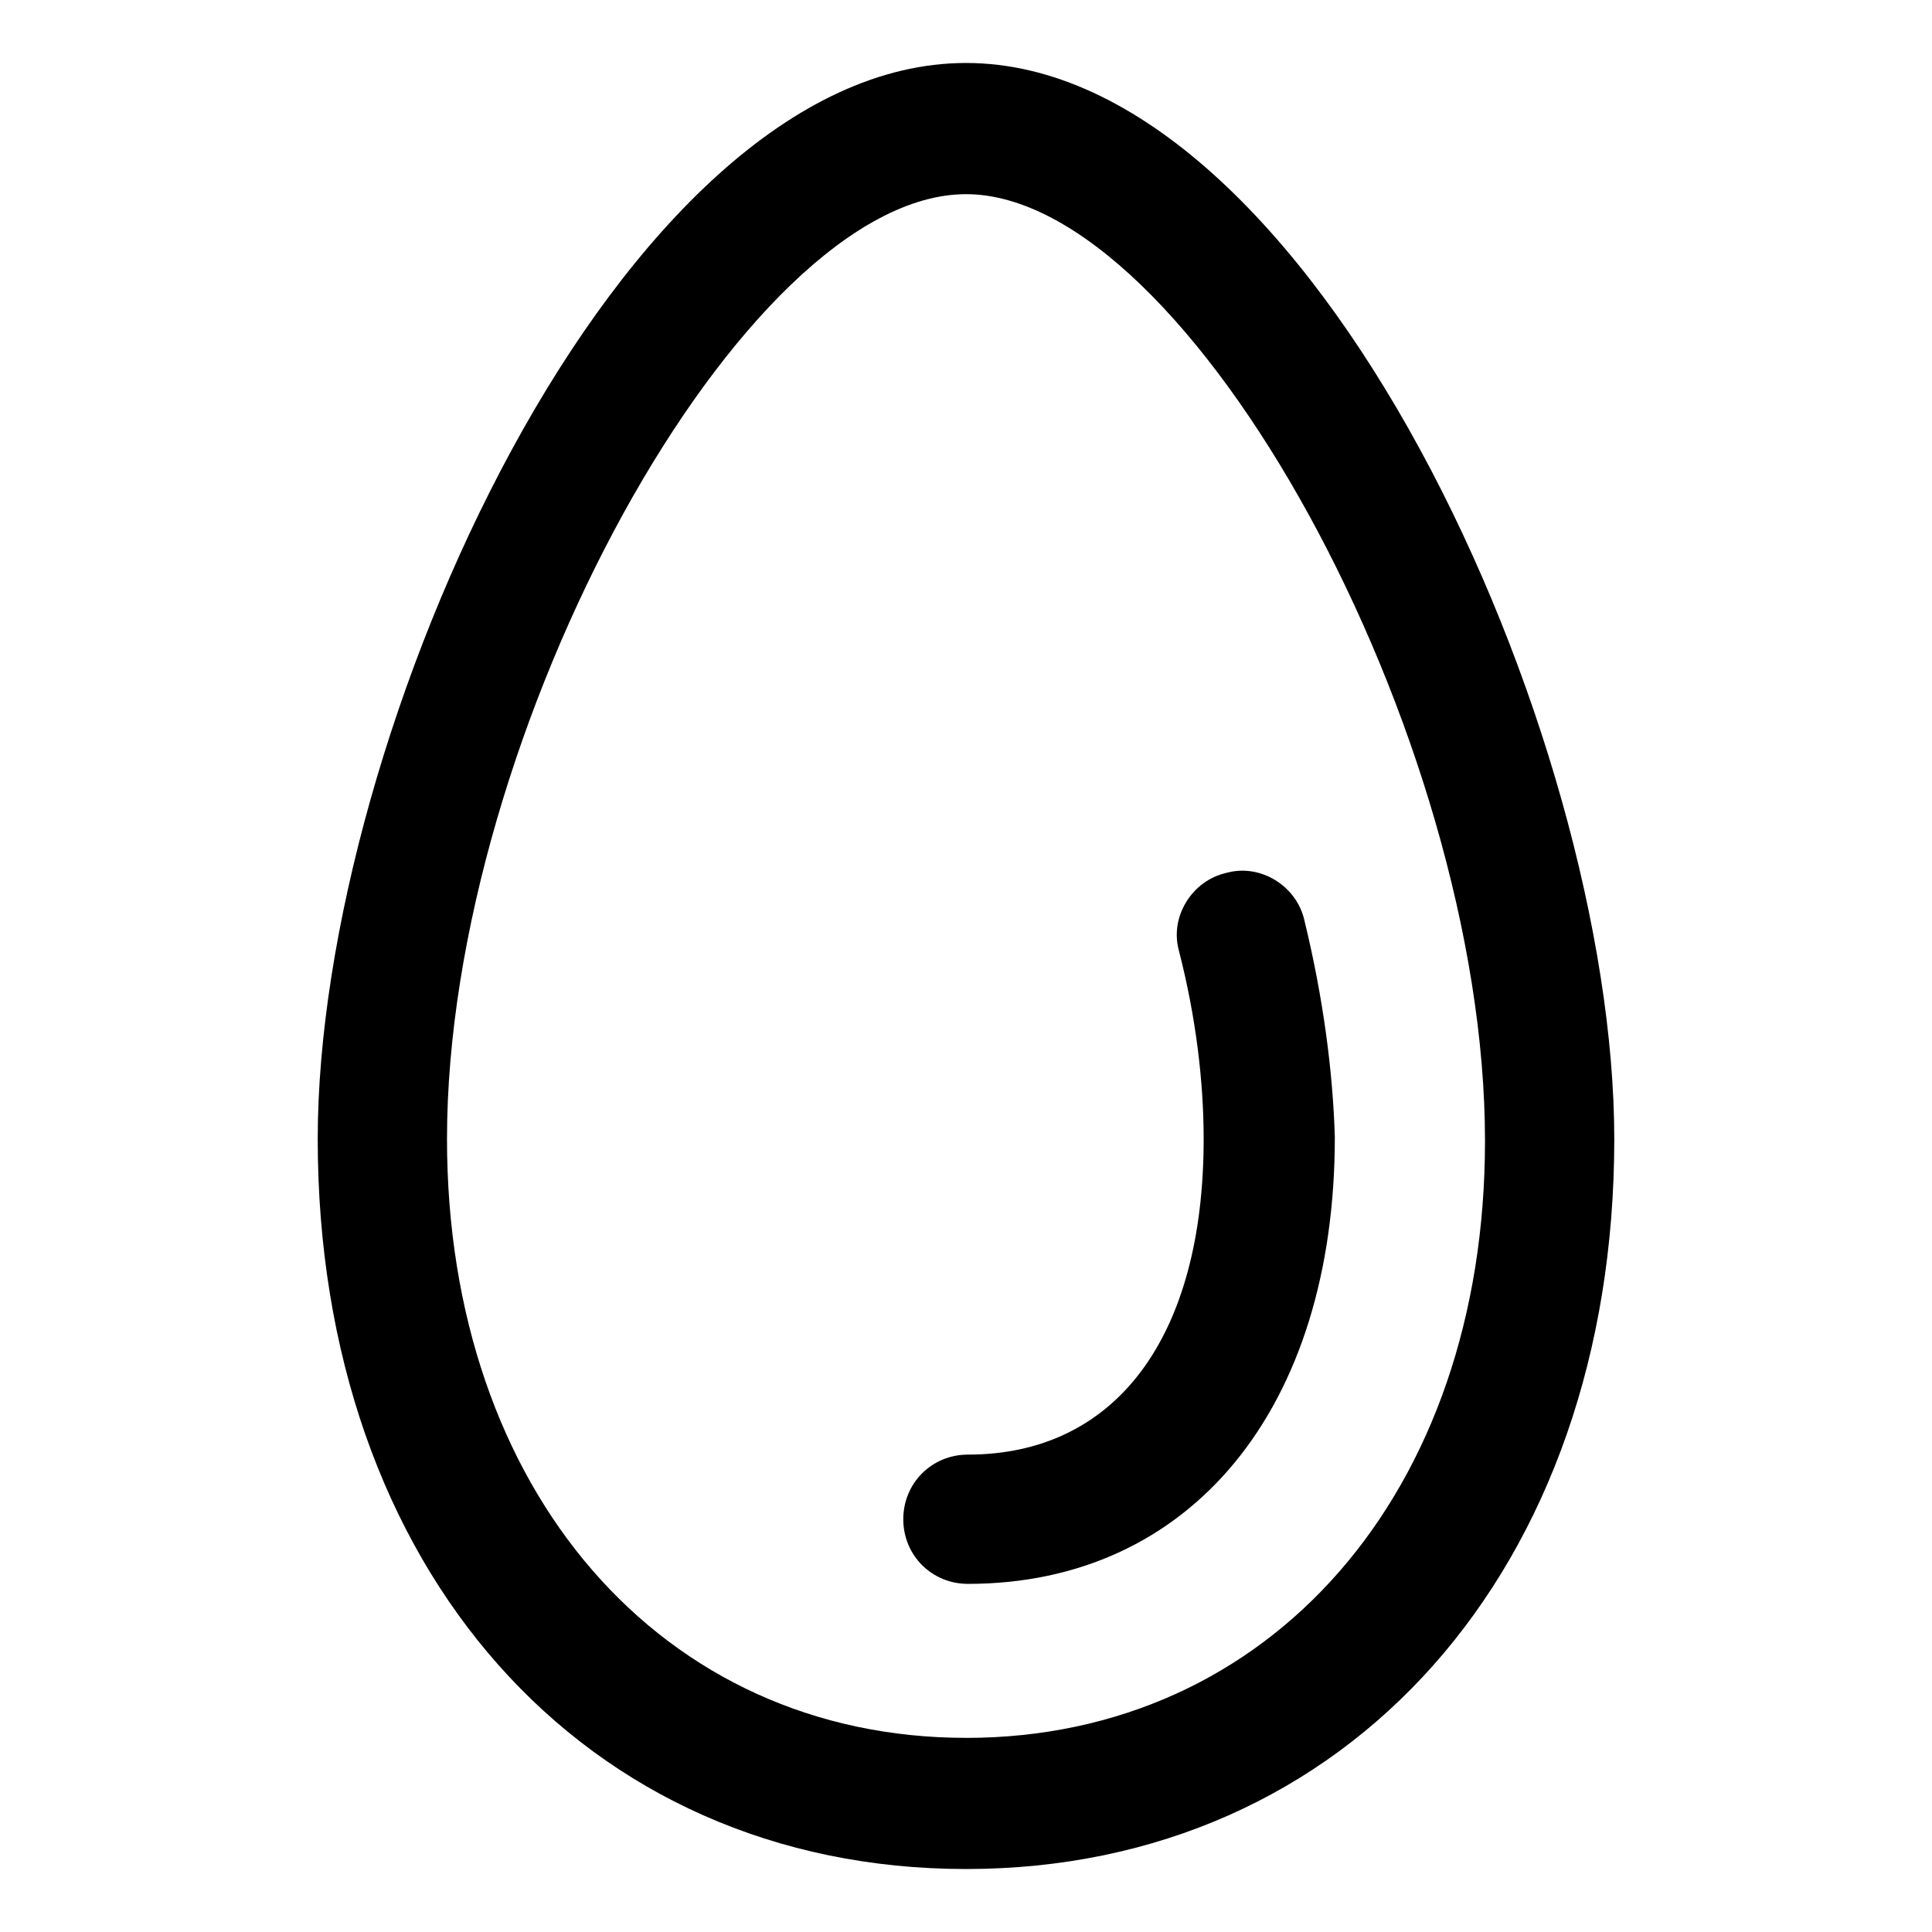 <?xml version="1.0" encoding="UTF-8"?>
<!-- Uploaded to: ICON Repo, www.iconrepo.com, Generator: ICON Repo Mixer Tools -->
<svg fill="#000000" width="800px" height="800px" version="1.1" viewBox="144 144 512 512" xmlns="http://www.w3.org/2000/svg">
 <g>
  <path d="m400 160.69c-91.691 0-171.8 177.84-171.8 285.16 0 113.86 70.535 193.46 171.8 193.46s171.8-79.602 171.8-193.46c-0.004-107.31-80.109-285.16-171.8-285.16zm0 443.86c-80.609 0-137.54-65.496-137.54-158.7-0.004-107.82 78.594-250.39 137.54-250.39s137.54 143.08 137.54 250.9c0 93.203-56.93 158.2-137.54 158.2z"/>
  <path d="m489.68 387.91c-2.016-9.07-11.586-15.113-20.656-12.594-9.07 2.016-15.113 11.586-12.594 20.656 4.535 17.633 6.551 34.762 6.551 49.879 0 52.395-23.176 83.633-62.473 83.633-9.574 0-17.129 7.559-17.129 17.129 0 9.574 7.559 17.129 17.129 17.129 58.945 0 97.234-46.352 97.234-118.39-0.504-17.133-3.023-36.781-8.062-57.438z"/>
 </g>
</svg>